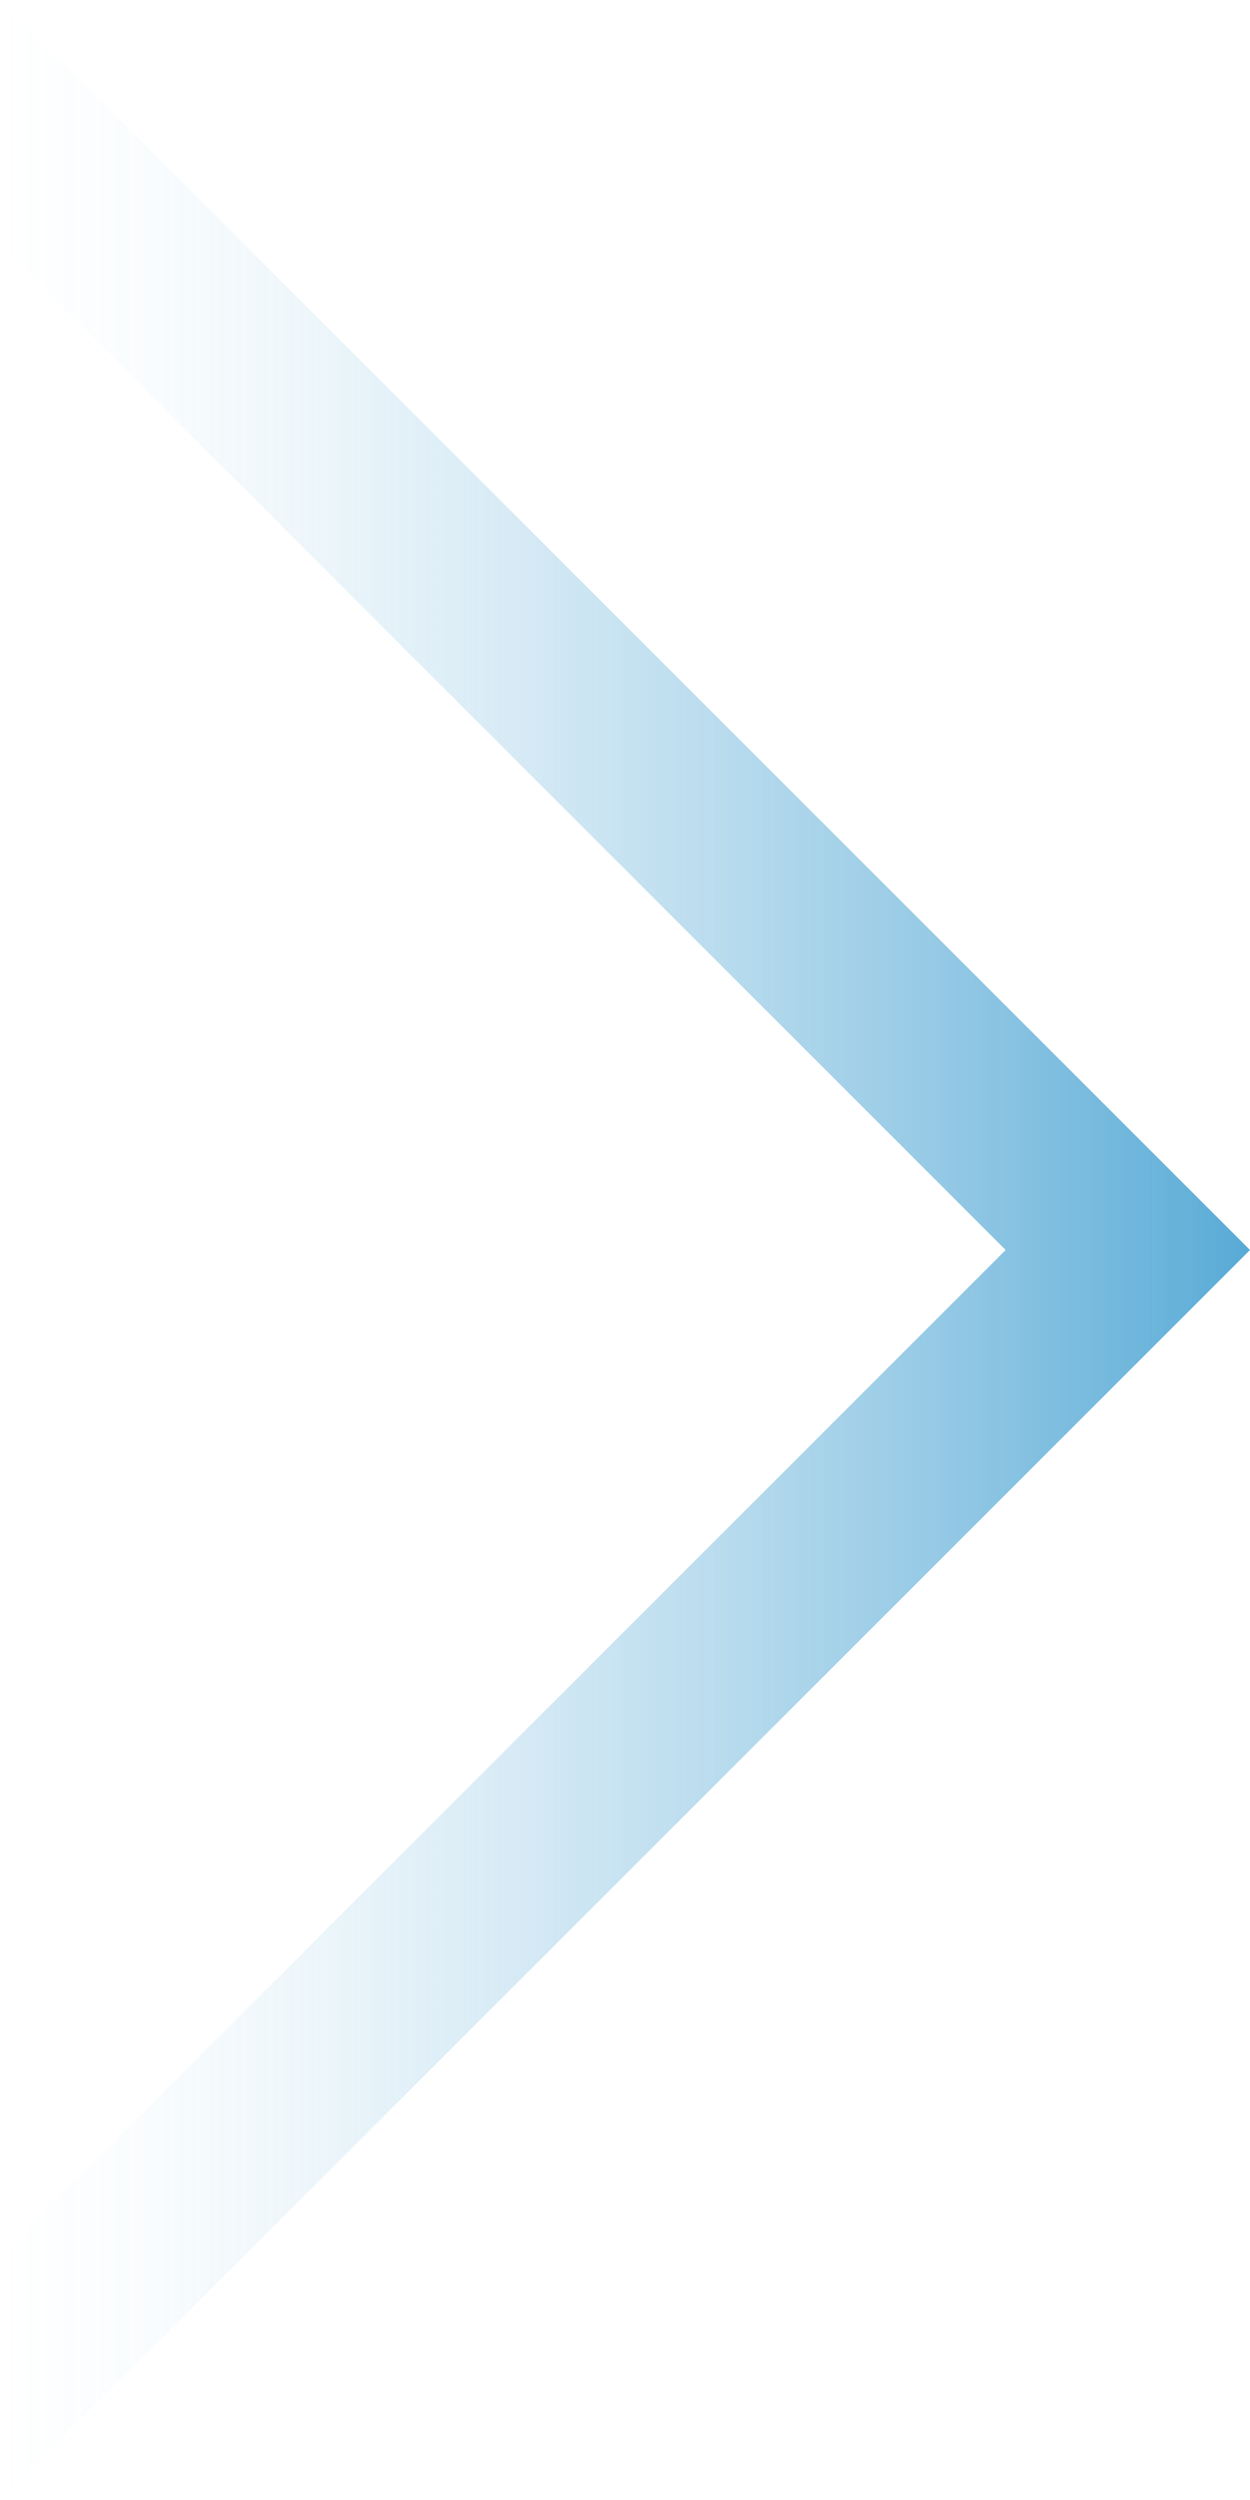 <svg viewBox="0 0 176.6 353.2" xmlns:xlink="http://www.w3.org/1999/xlink" xmlns="http://www.w3.org/2000/svg" data-name="Capa 2" id="Capa_2">
  <defs>
    <style>
      .cls-1 {
        fill: url(#Degradado_sin_nombre_13);
      }
    </style>
    <linearGradient gradientUnits="userSpaceOnUse" gradientTransform="translate(176.6 353.2) rotate(-180)" y2="176.6" x2="176.6" y1="176.6" x1="0" data-name="Degradado sin nombre 13" id="Degradado_sin_nombre_13">
      <stop stop-color="#57aad6" offset="0"></stop>
      <stop stop-opacity=".9" stop-color="#57aad6" offset=".06"></stop>
      <stop stop-opacity=".63" stop-color="#57aad6" offset=".25"></stop>
      <stop stop-opacity=".41" stop-color="#57aad6" offset=".43"></stop>
      <stop stop-opacity=".23" stop-color="#57aad6" offset=".6"></stop>
      <stop stop-opacity=".1" stop-color="#57aad6" offset=".76"></stop>
      <stop stop-opacity=".03" stop-color="#57aad6" offset=".89"></stop>
      <stop stop-opacity="0" stop-color="#57aad6" offset="1"></stop>
    </linearGradient>
  </defs>
  <g data-name="Capa 1" id="Capa_1-2">
    <polygon points="0 34.52 142.08 176.6 0 318.68 0 353.2 176.6 176.6 0 0 0 34.52" class="cls-1"></polygon>
  </g>
</svg>